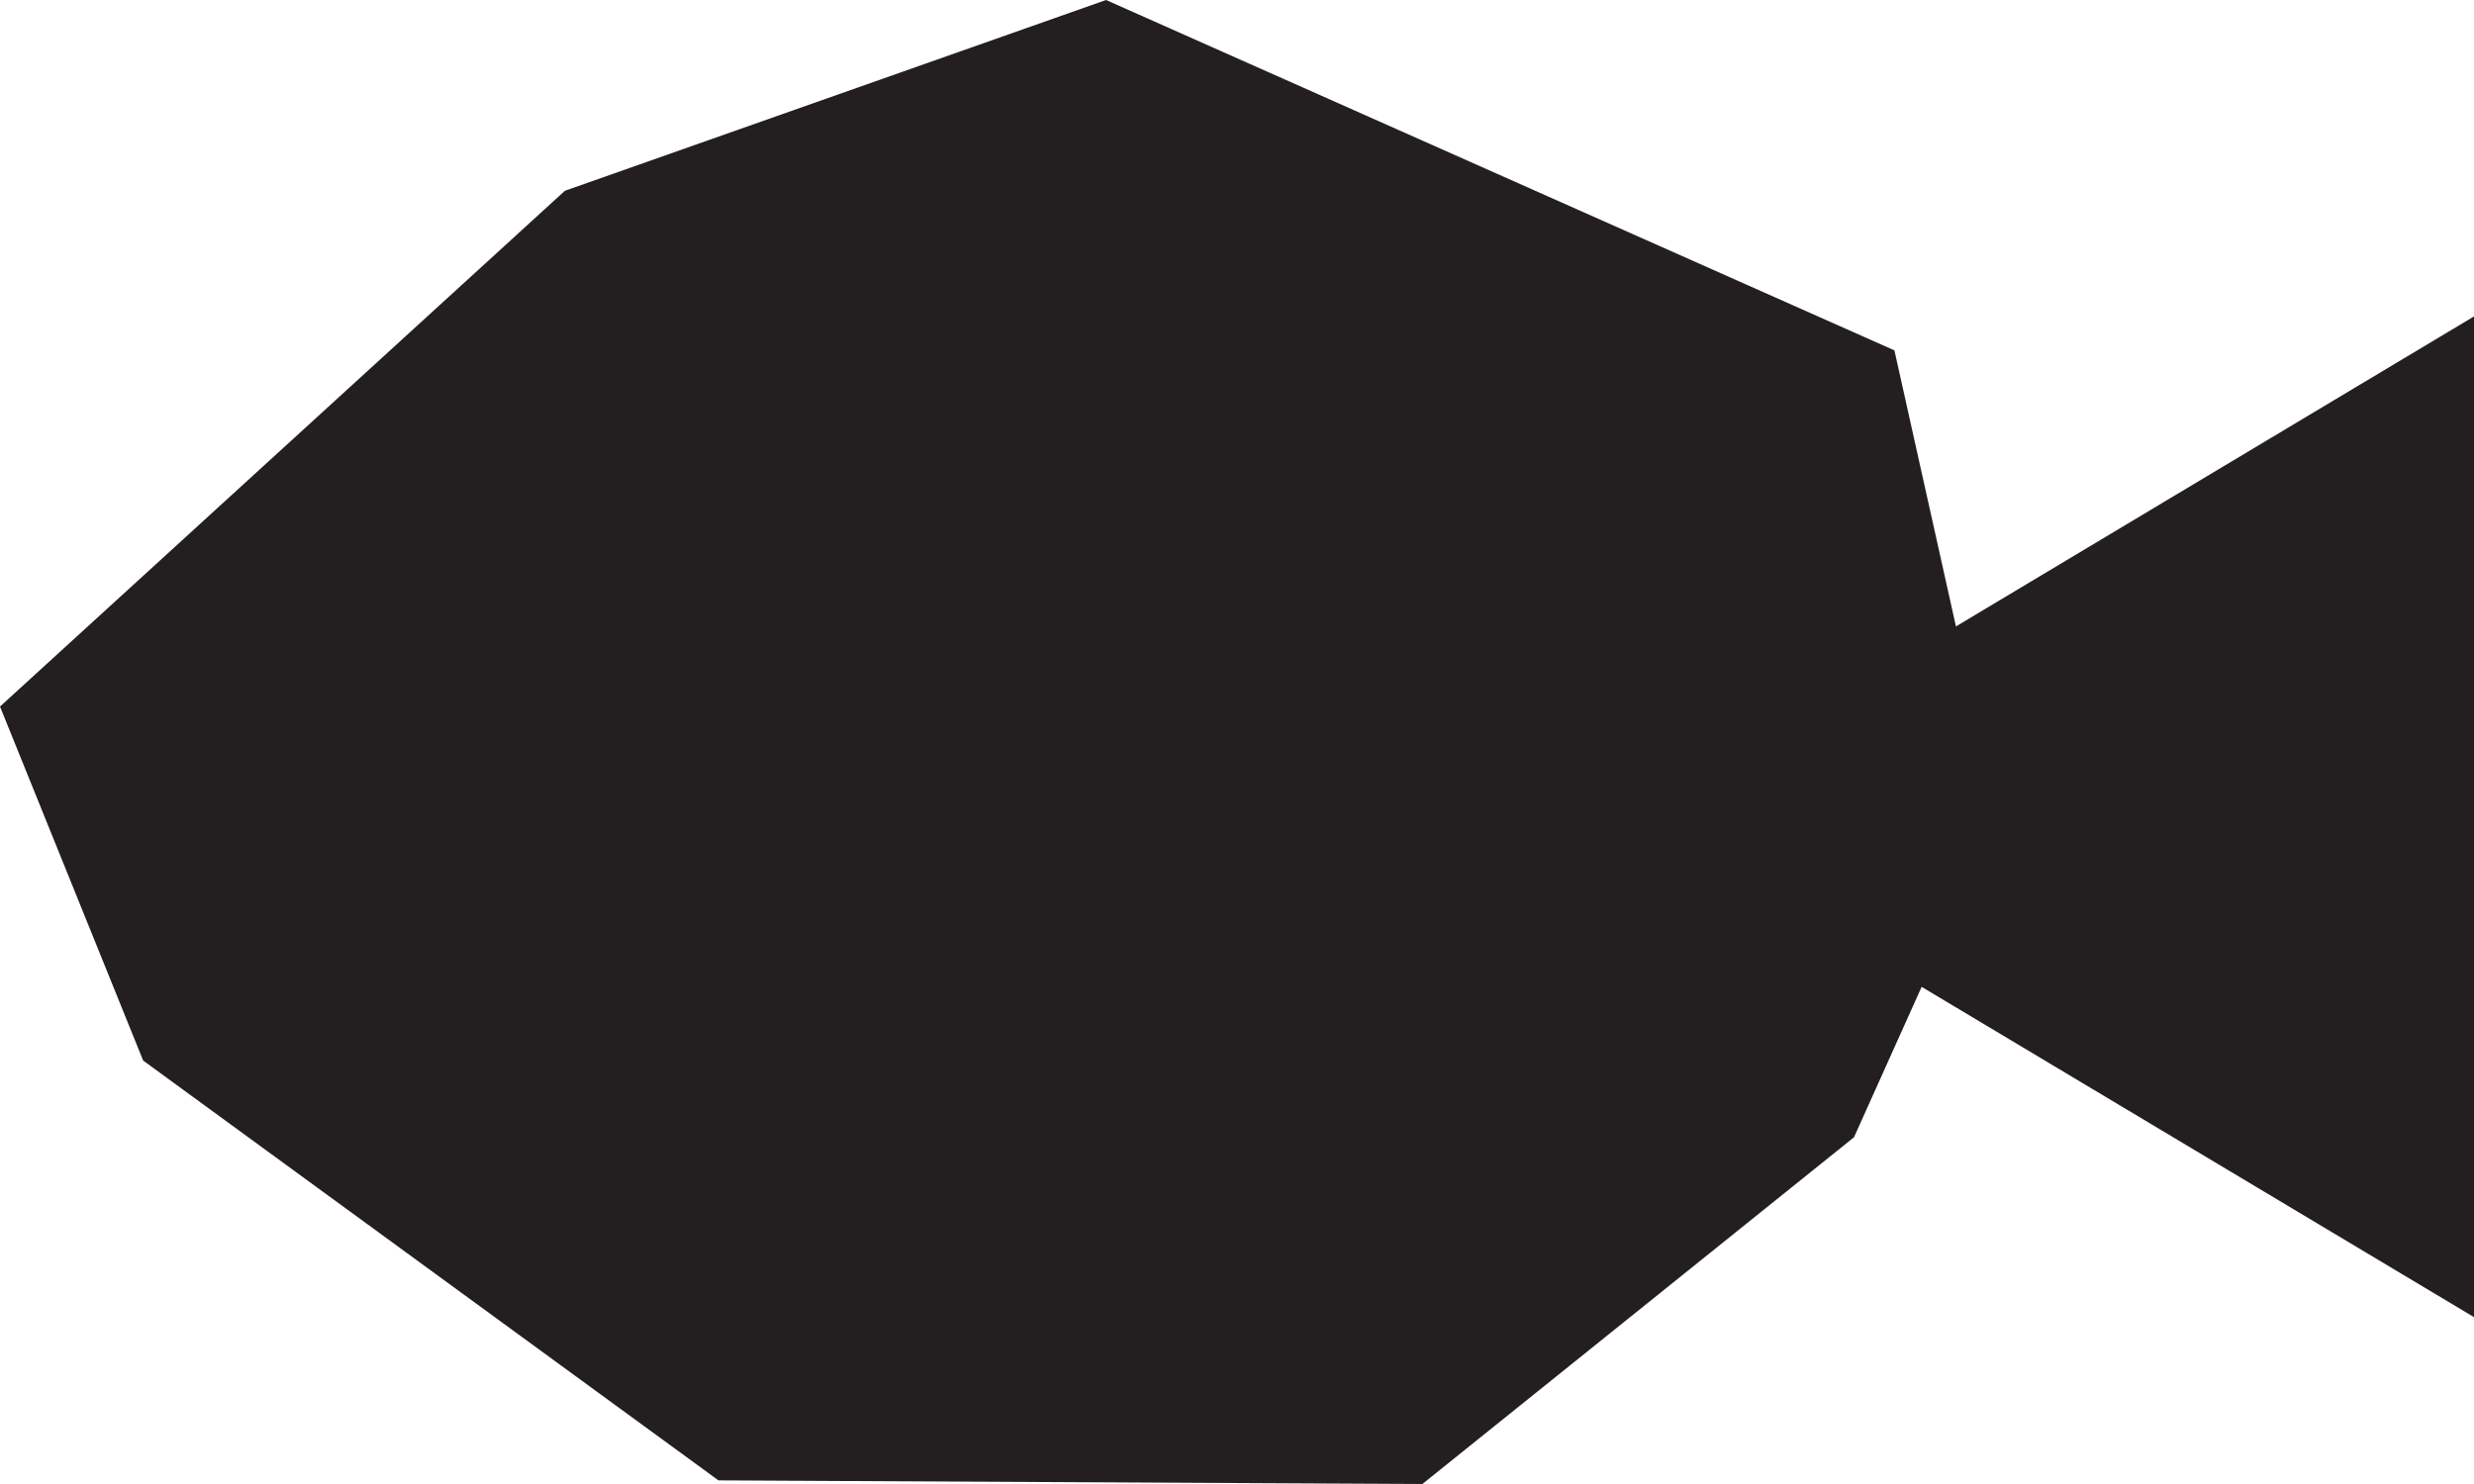 <svg width="15" height="9" viewBox="0 0 15 9" fill="none" xmlns="http://www.w3.org/2000/svg">
<path d="M15 1.919L11.859 3.799L11.486 2.125L6.706 0L3.425 1.157L0 4.285L0.868 6.432L4.356 8.978L8.624 9L11.241 6.897L11.651 5.985L15 7.988V1.919Z" fill="#231F20"/>
</svg>
